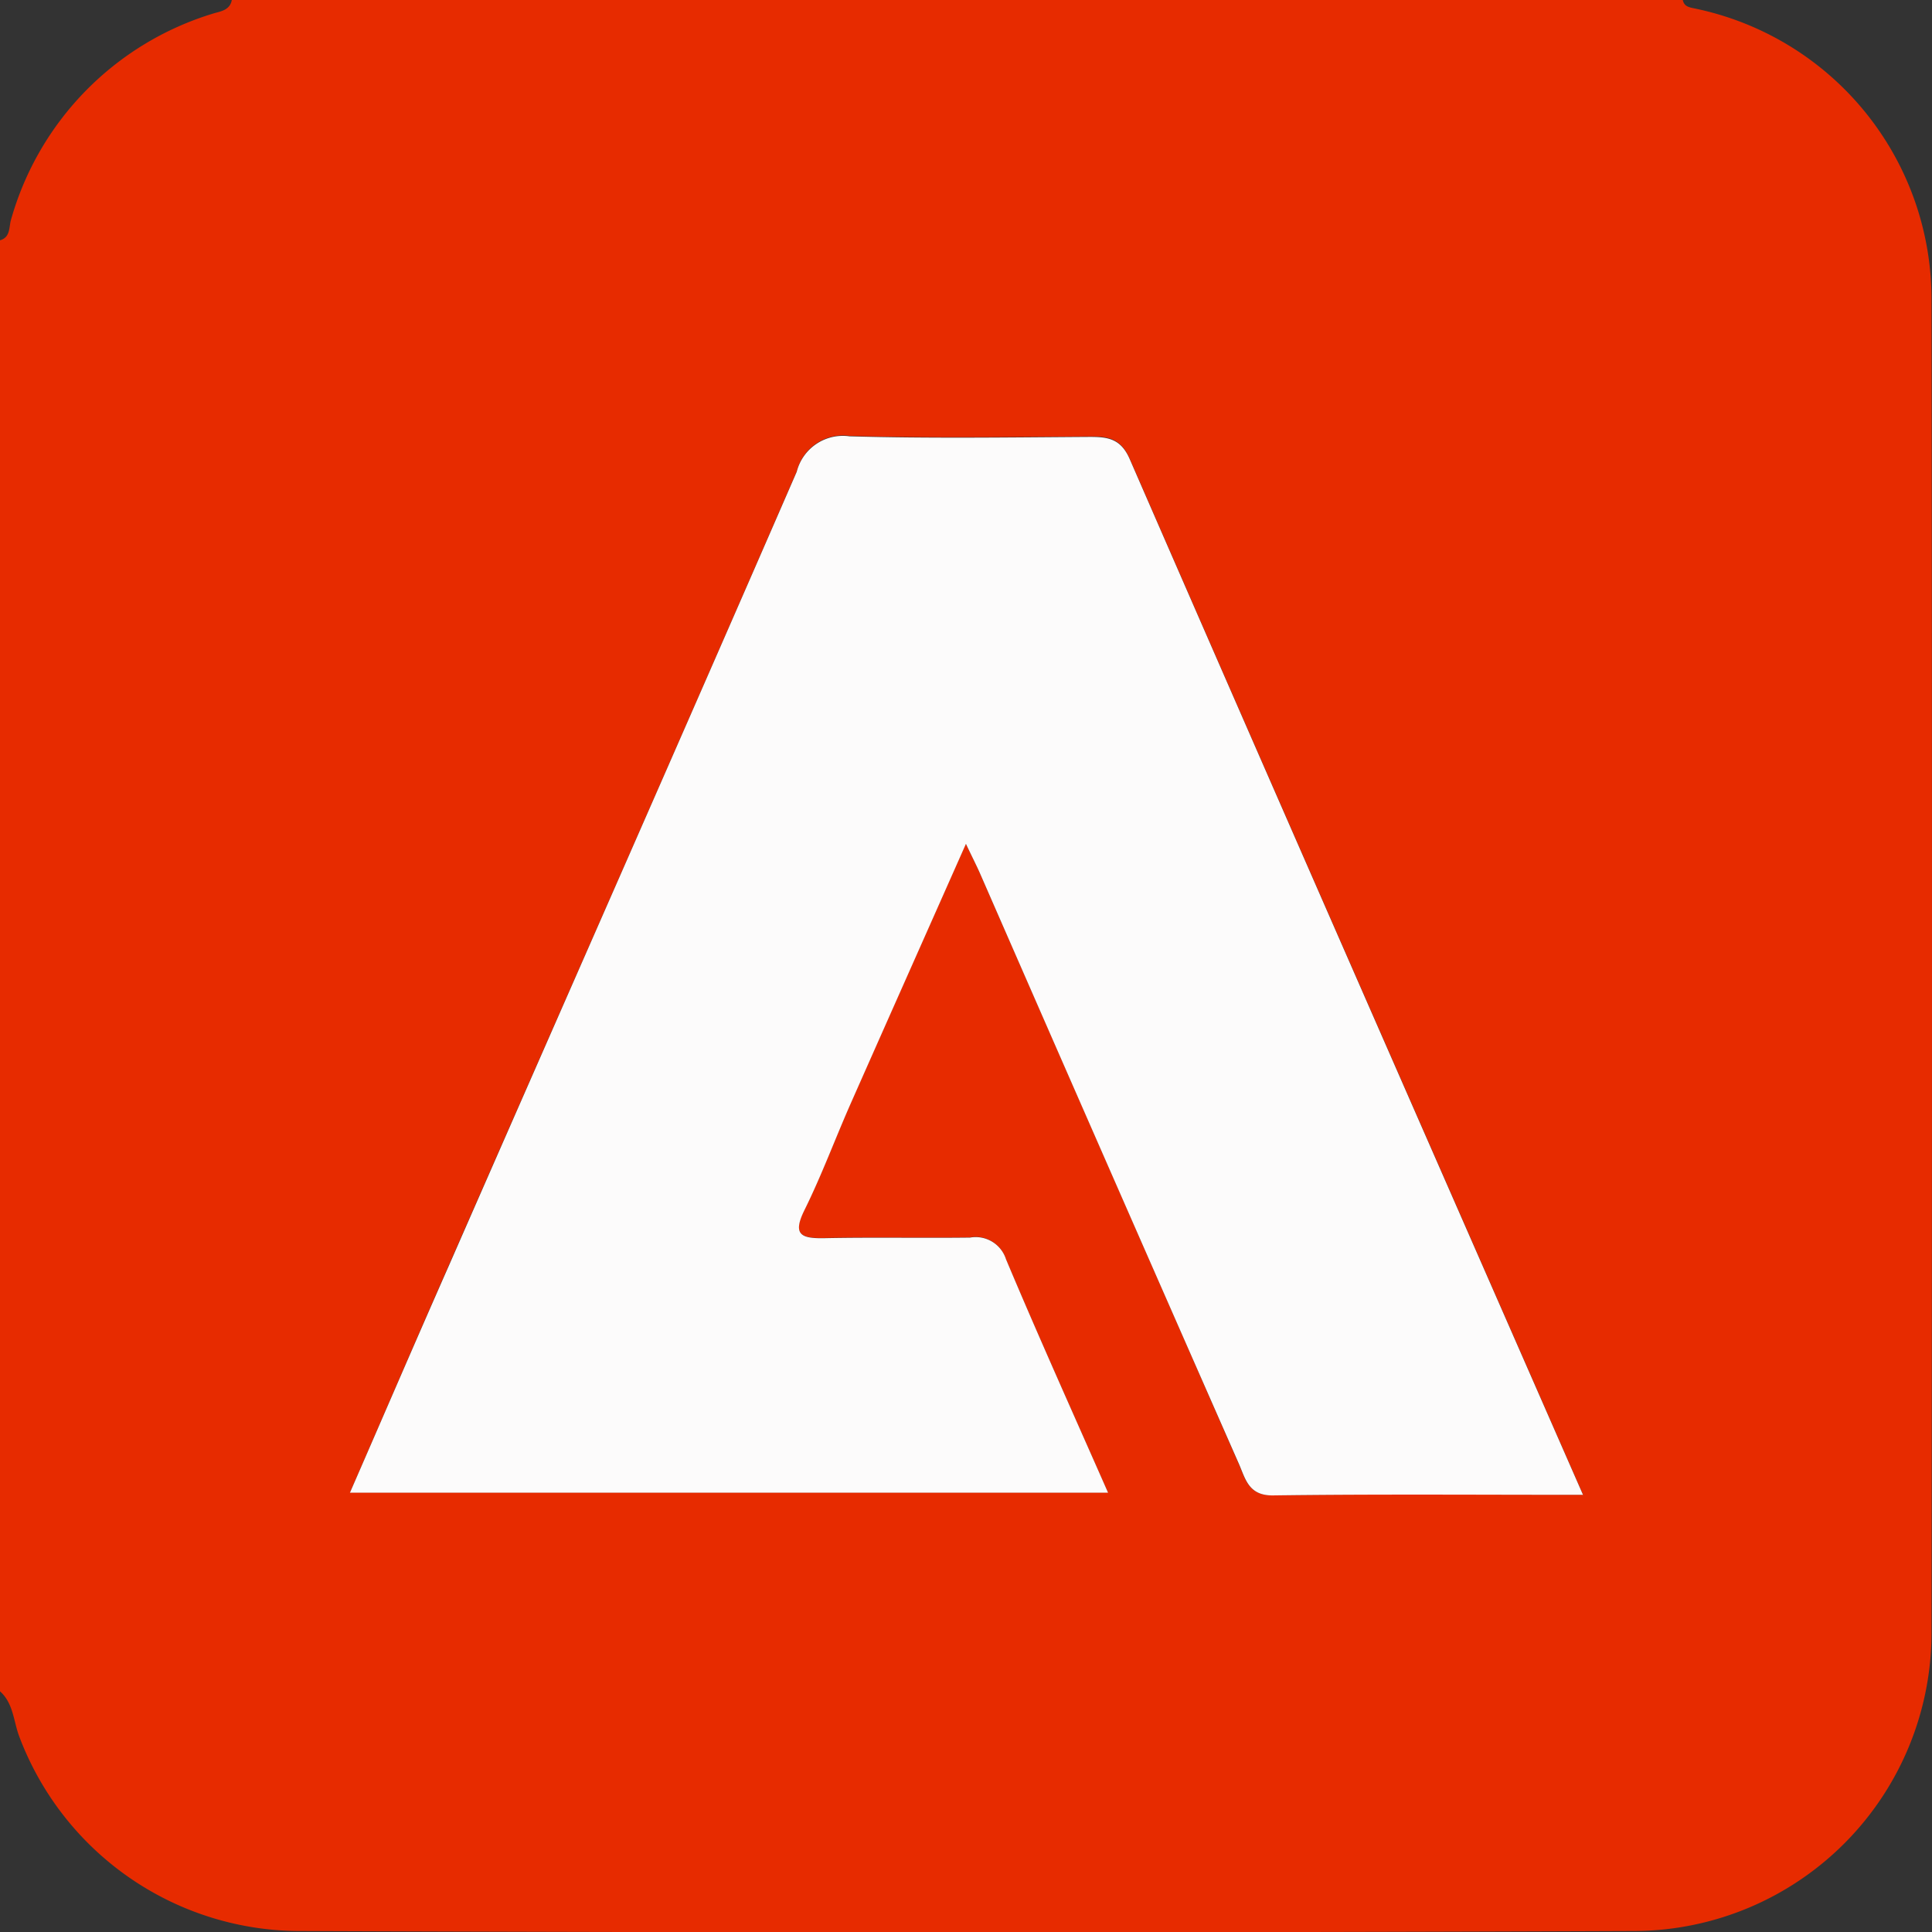 <?xml version="1.0" encoding="UTF-8"?>
<svg xmlns="http://www.w3.org/2000/svg" xmlns:xlink="http://www.w3.org/1999/xlink" id="Grupo_14429" data-name="Grupo 14429" width="42.969" height="42.974" viewBox="0 0 42.969 42.974">
  <rect x="0" y="0" width="42.969" height="42.974" fill="#333333" stroke="none"/>
  <defs>
    <clipPath id="clip-path">
      <rect id="Rectángulo_779" data-name="Rectángulo 779" width="42.969" height="42.974" fill="none"></rect>
    </clipPath>
  </defs>
  <g id="Grupo_2543" data-name="Grupo 2543" clip-path="url(#clip-path)">
    <path id="Trazado_5781" data-name="Trazado 5781" d="M5.156,0H37.426c.032.152.148.164.278.192a6.6,6.6,0,0,1,5.254,6.494q.021,14.795,0,29.588a6.635,6.635,0,0,1-6.575,6.674q-14.888.06-29.779,0A6.679,6.679,0,0,1,.43,38.627C.3,38.285.3,37.884,0,37.617V5.346c.241-.07.194-.3.248-.469A6.69,6.69,0,0,1,4.722.308C4.889.254,5.111.241,5.156,0M35.209,33.246C31.8,25.458,28.449,17.836,25.125,10.2c-.2-.454-.483-.494-.886-.492-1.782.011-3.564.038-5.345-.013a1.059,1.059,0,0,0-1.174.788c-2.562,5.9-5.159,11.777-7.741,17.663-.732,1.666-1.452,3.339-2.195,5.048H24.641c-.781-1.776-1.547-3.474-2.27-5.192a.708.708,0,0,0-.8-.481c-1.082.017-2.163-.01-3.245.013-.515.01-.708-.076-.434-.631.38-.766.677-1.571,1.021-2.354.834-1.888,1.676-3.775,2.567-5.785.149.314.235.481.311.653Q24.67,25.99,27.55,32.558c.145.329.213.707.754.7,2.255-.03,4.512-.013,6.9-.013" transform="translate(0 -0.001)" fill="#e72b00"></path>
    <path id="Trazado_5782" data-name="Trazado 5782" d="M32.326,29.654c-2.392,0-4.649-.017-6.9.013-.542.006-.61-.372-.754-.7Q21.782,22.4,18.911,15.829c-.076-.172-.162-.338-.311-.653-.891,2.009-1.733,3.9-2.567,5.785-.345.783-.642,1.588-1.021,2.354-.275.554-.081.64.434.631,1.082-.022,2.163,0,3.245-.013a.708.708,0,0,1,.8.481c.723,1.719,1.488,3.416,2.27,5.192H4.9C5.644,27.9,6.364,26.225,7.1,24.558,9.679,18.672,12.275,12.791,14.837,6.9a1.059,1.059,0,0,1,1.174-.788c1.78.051,3.563.024,5.345.013.4,0,.688.038.886.492,3.324,7.632,6.671,15.254,10.084,23.041" transform="translate(2.883 3.592)" fill="#fcfbfb"></path>
  </g>
</svg>
